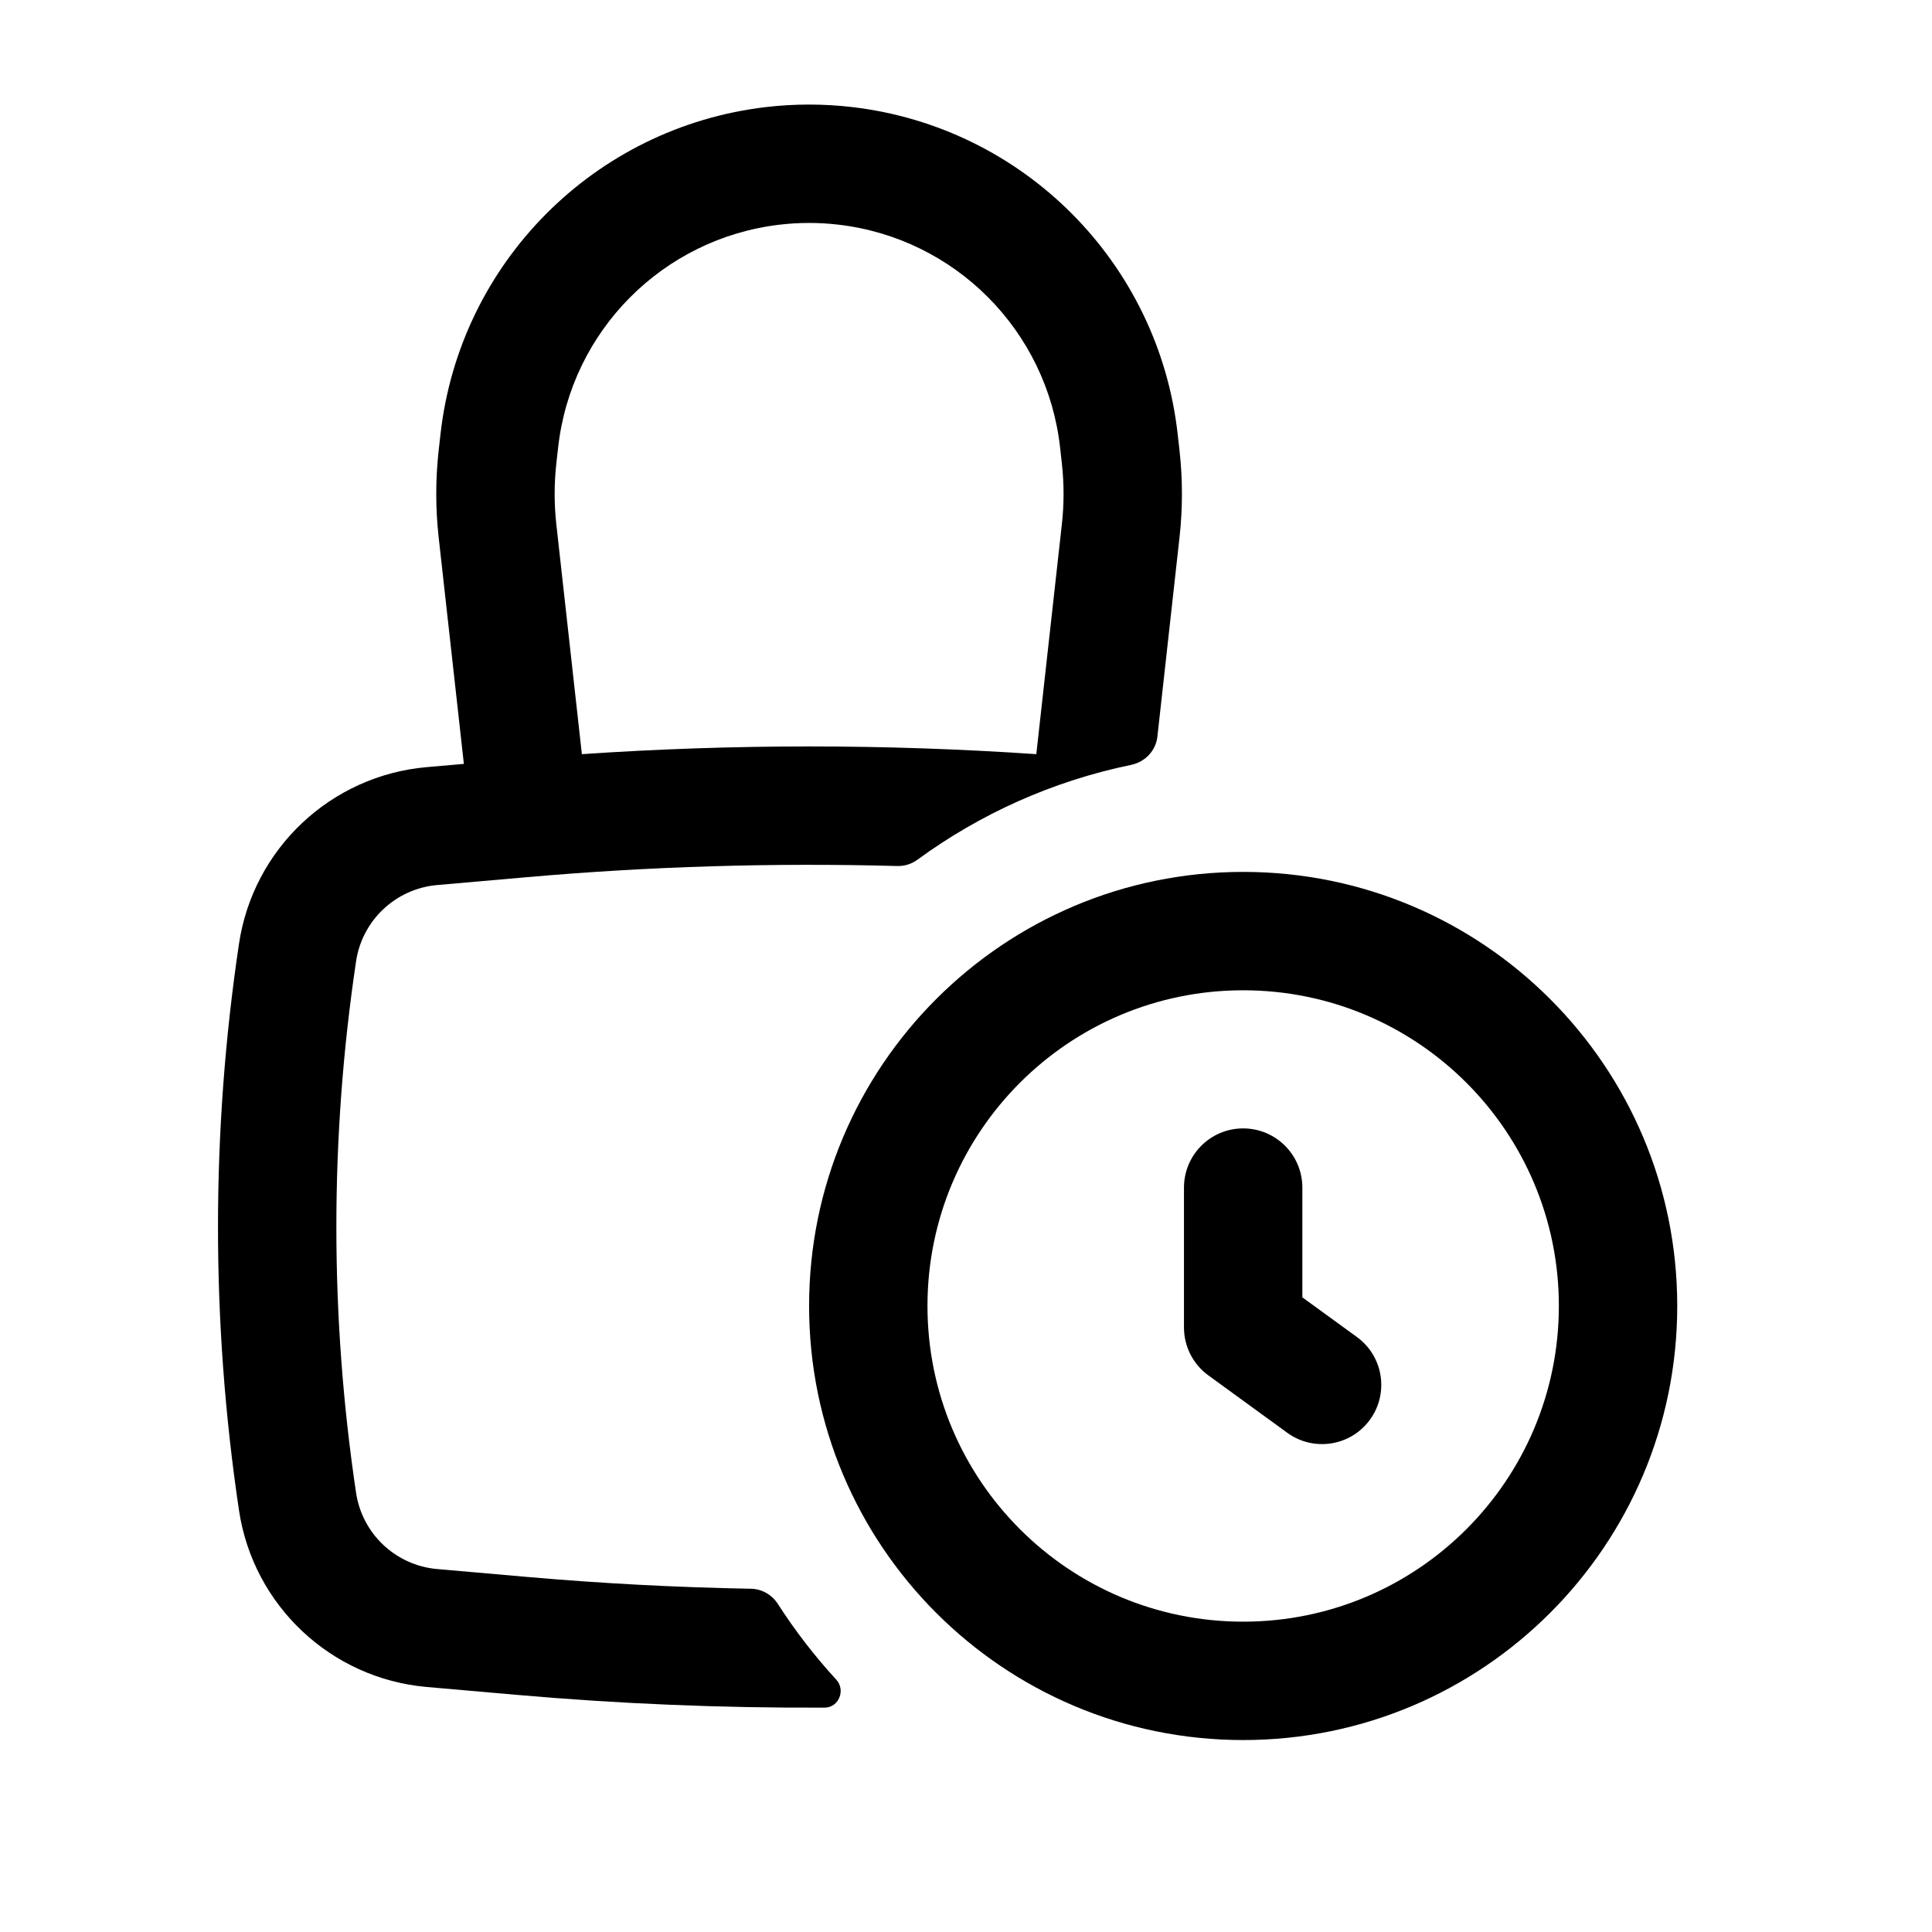 <svg width="51" height="51" viewBox="0 0 51 51" fill="none" xmlns="http://www.w3.org/2000/svg">
<path fill-rule="evenodd" clip-rule="evenodd" d="M12.245 20.165L11.579 14.179C11.495 13.421 11.495 12.655 11.579 11.897L11.627 11.47C12.13 6.942 15.69 3.36 20.214 2.827C20.974 2.738 21.742 2.738 22.502 2.827C27.027 3.36 30.586 6.942 31.089 11.47L31.137 11.897C31.221 12.655 31.221 13.421 31.137 14.179L30.552 19.447C30.51 19.819 30.225 20.116 29.858 20.191C27.784 20.619 25.87 21.486 24.22 22.693C24.066 22.806 23.879 22.866 23.688 22.861C20.424 22.772 17.157 22.87 13.902 23.156L11.538 23.363C10.445 23.46 9.56 24.293 9.399 25.378C8.706 30.028 8.706 34.754 9.399 39.404C9.56 40.489 10.445 41.322 11.538 41.419L13.902 41.626C15.872 41.799 17.848 41.903 19.824 41.939C20.114 41.944 20.379 42.099 20.535 42.342C20.991 43.052 21.507 43.72 22.075 44.338C22.328 44.613 22.144 45.075 21.77 45.077C19.054 45.09 16.337 44.977 13.628 44.739L11.265 44.532C8.732 44.309 6.682 42.379 6.308 39.864C5.57 34.909 5.57 29.873 6.308 24.918C6.682 22.403 8.732 20.473 11.265 20.25L12.245 20.165ZM20.579 5.931C21.097 5.87 21.62 5.87 22.137 5.931C25.218 6.293 27.641 8.732 27.984 11.815L28.031 12.242C28.09 12.771 28.09 13.305 28.031 13.834L27.356 19.908C23.362 19.636 19.354 19.636 15.36 19.908L14.685 13.834C14.627 13.305 14.627 12.771 14.685 12.242L14.733 11.815C15.075 8.732 17.499 6.293 20.579 5.931Z" fill="black"/>
<path d="M34.379 31.35C34.379 30.487 33.679 29.787 32.816 29.787C31.953 29.787 31.254 30.487 31.254 31.35V35.043C31.254 35.543 31.493 36.012 31.897 36.306L33.981 37.822C34.679 38.329 35.656 38.175 36.163 37.477C36.671 36.779 36.517 35.802 35.819 35.294L34.379 34.247V31.35Z" fill="black"/>
<path fill-rule="evenodd" clip-rule="evenodd" d="M32.817 45.933C39.145 45.933 44.275 40.803 44.275 34.474C44.275 28.146 39.145 23.016 32.817 23.016C26.488 23.016 21.358 28.146 21.358 34.474C21.358 40.803 26.488 45.933 32.817 45.933ZM32.817 42.808C37.419 42.808 41.15 39.077 41.15 34.474C41.15 29.872 37.419 26.141 32.817 26.141C28.214 26.141 24.483 29.872 24.483 34.474C24.483 39.077 28.214 42.808 32.817 42.808Z" fill="black"/>
</svg>
